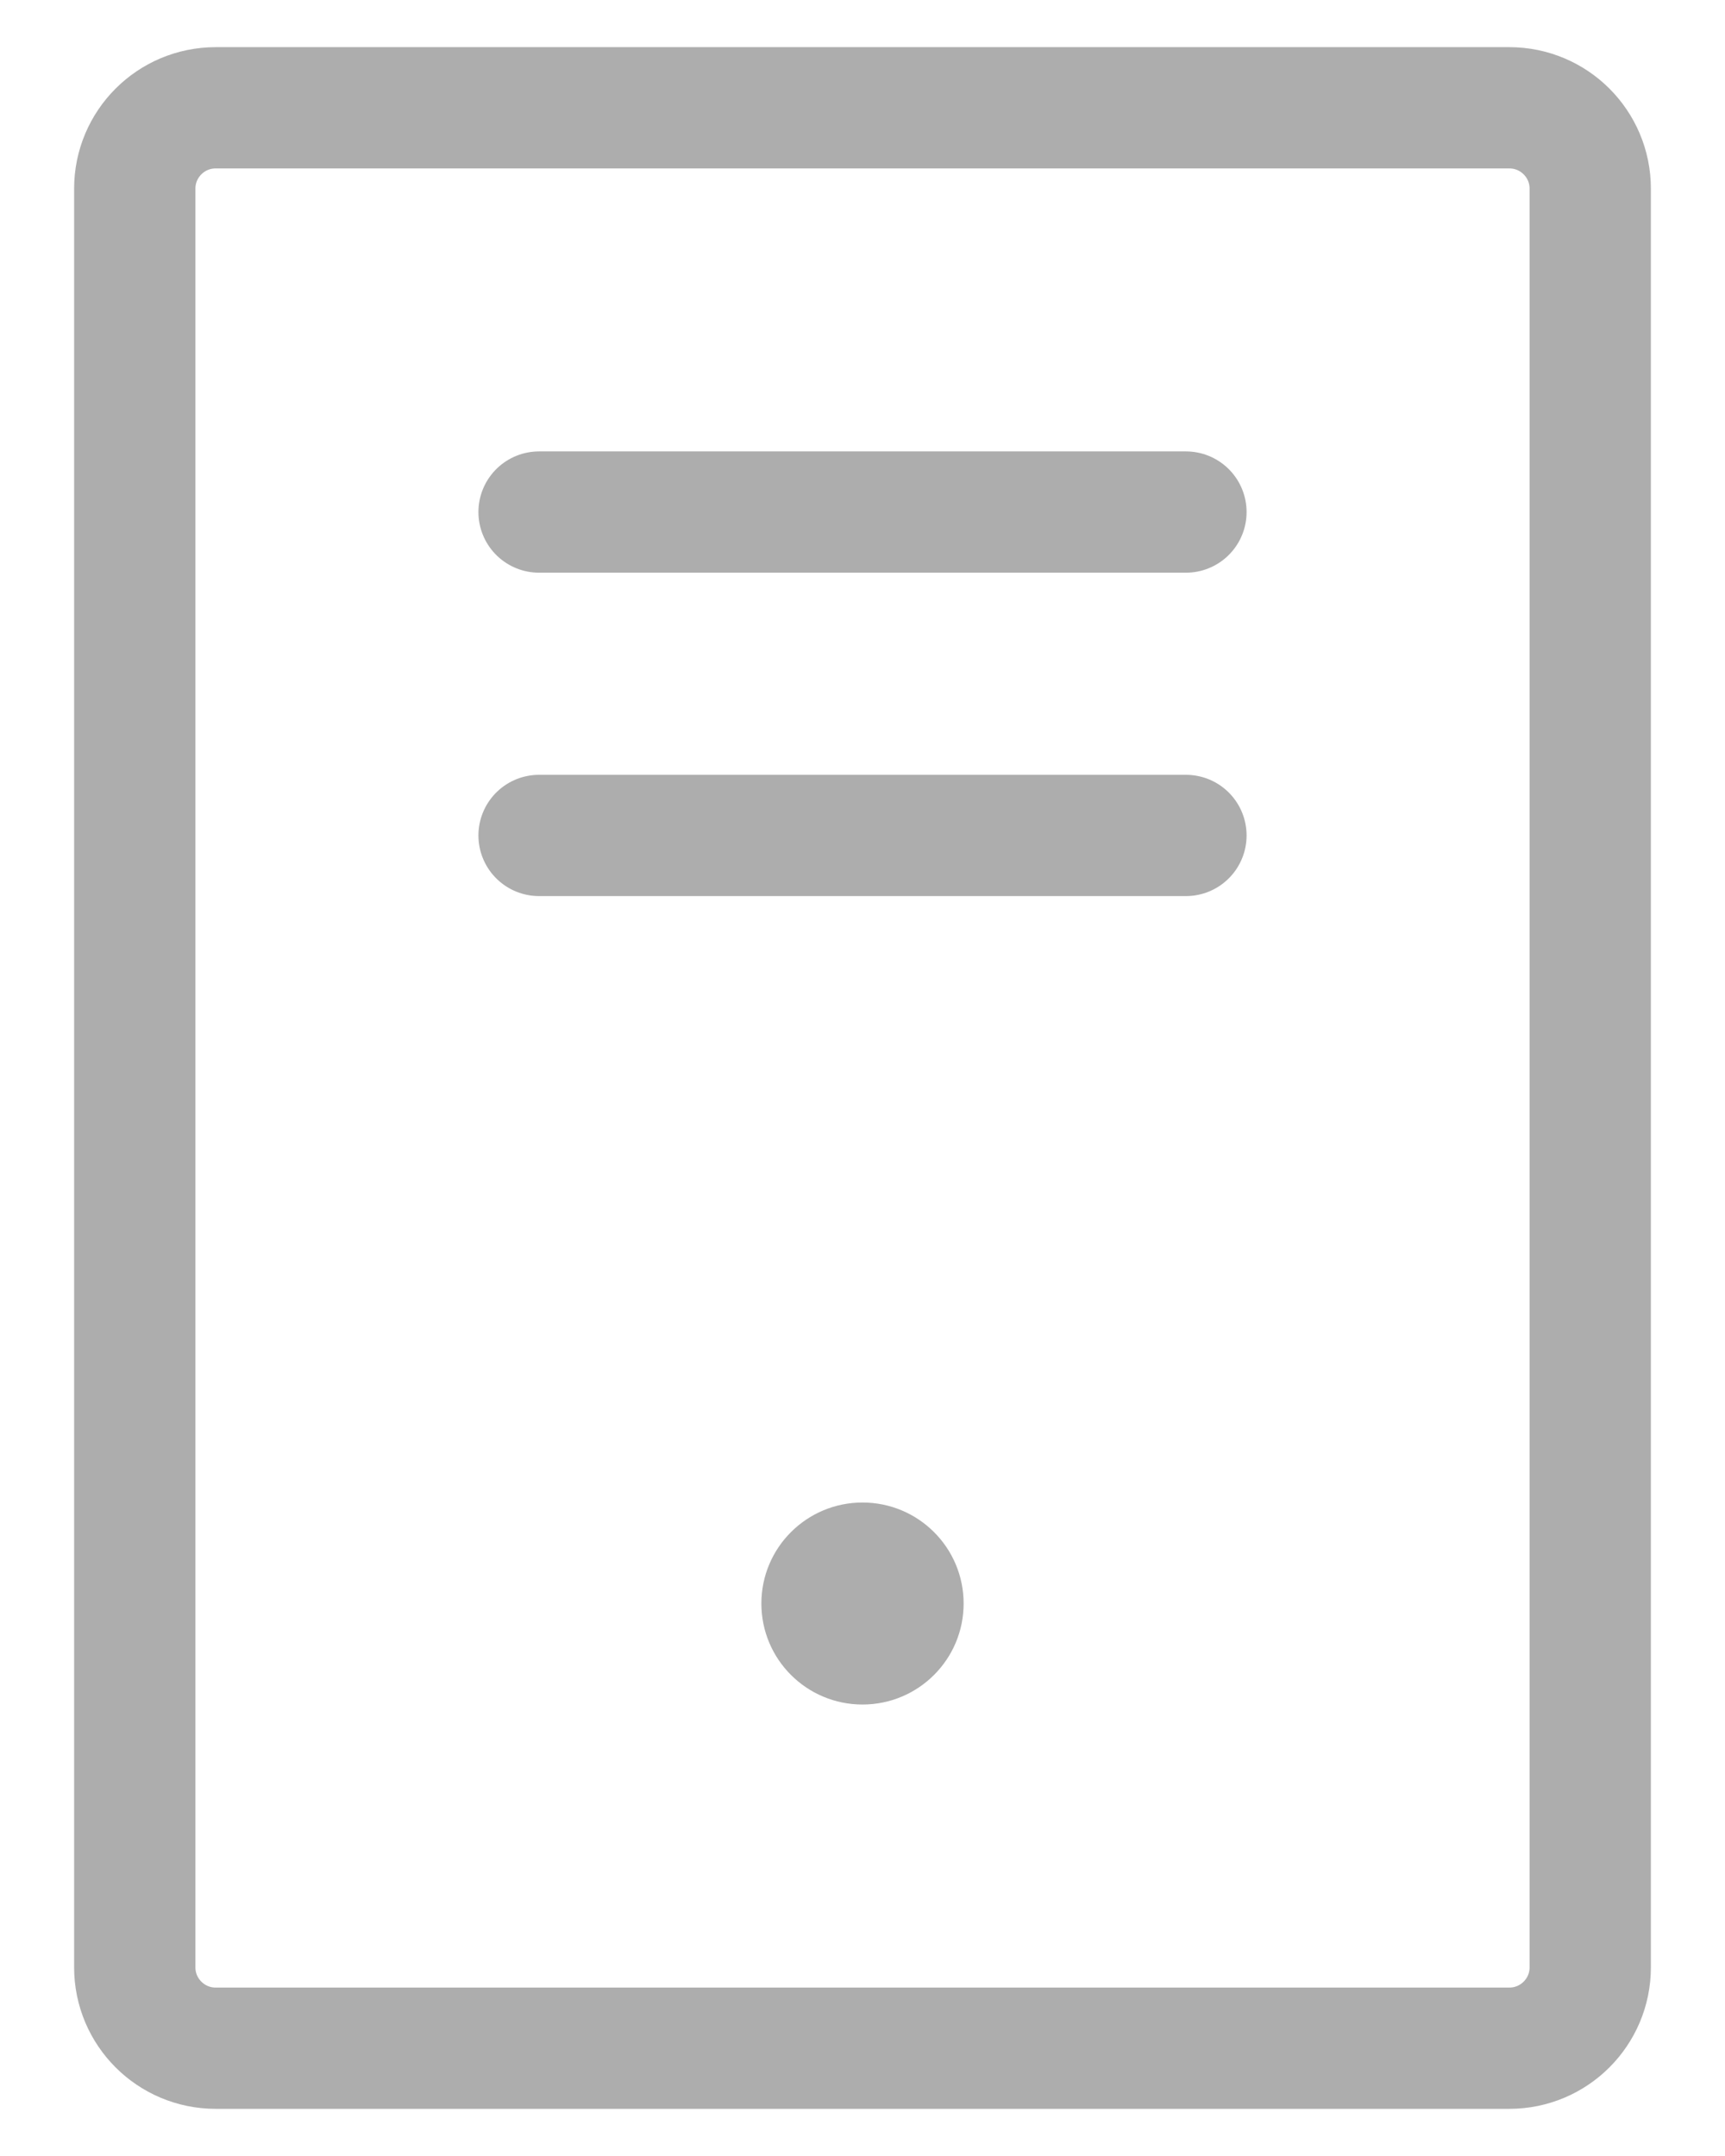<svg width="16" height="20" viewBox="0 0 16 20" fill="none" xmlns="http://www.w3.org/2000/svg">
<path d="M11 4.75H5" stroke="#ADADAD" stroke-width="1.125" stroke-linecap="round" stroke-linejoin="round"/>
<path d="M11 7.75H5" stroke="#ADADAD" stroke-width="1.125" stroke-linecap="round" stroke-linejoin="round"/>
<path d="M14.75 18.25L14.75 1.75C14.75 1.336 14.414 1 14 1L2 1C1.586 1 1.25 1.336 1.25 1.75L1.25 18.25C1.25 18.664 1.586 19 2 19H14C14.414 19 14.75 18.664 14.75 18.25Z" stroke="#ADADAD" stroke-width="1.125" stroke-linecap="round" stroke-linejoin="round"/>
<path d="M8 15.812C8.518 15.812 8.938 15.393 8.938 14.875C8.938 14.357 8.518 13.938 8 13.938C7.482 13.938 7.062 14.357 7.062 14.875C7.062 15.393 7.482 15.812 8 15.812Z" fill="#ADADAD"/>
</svg>
